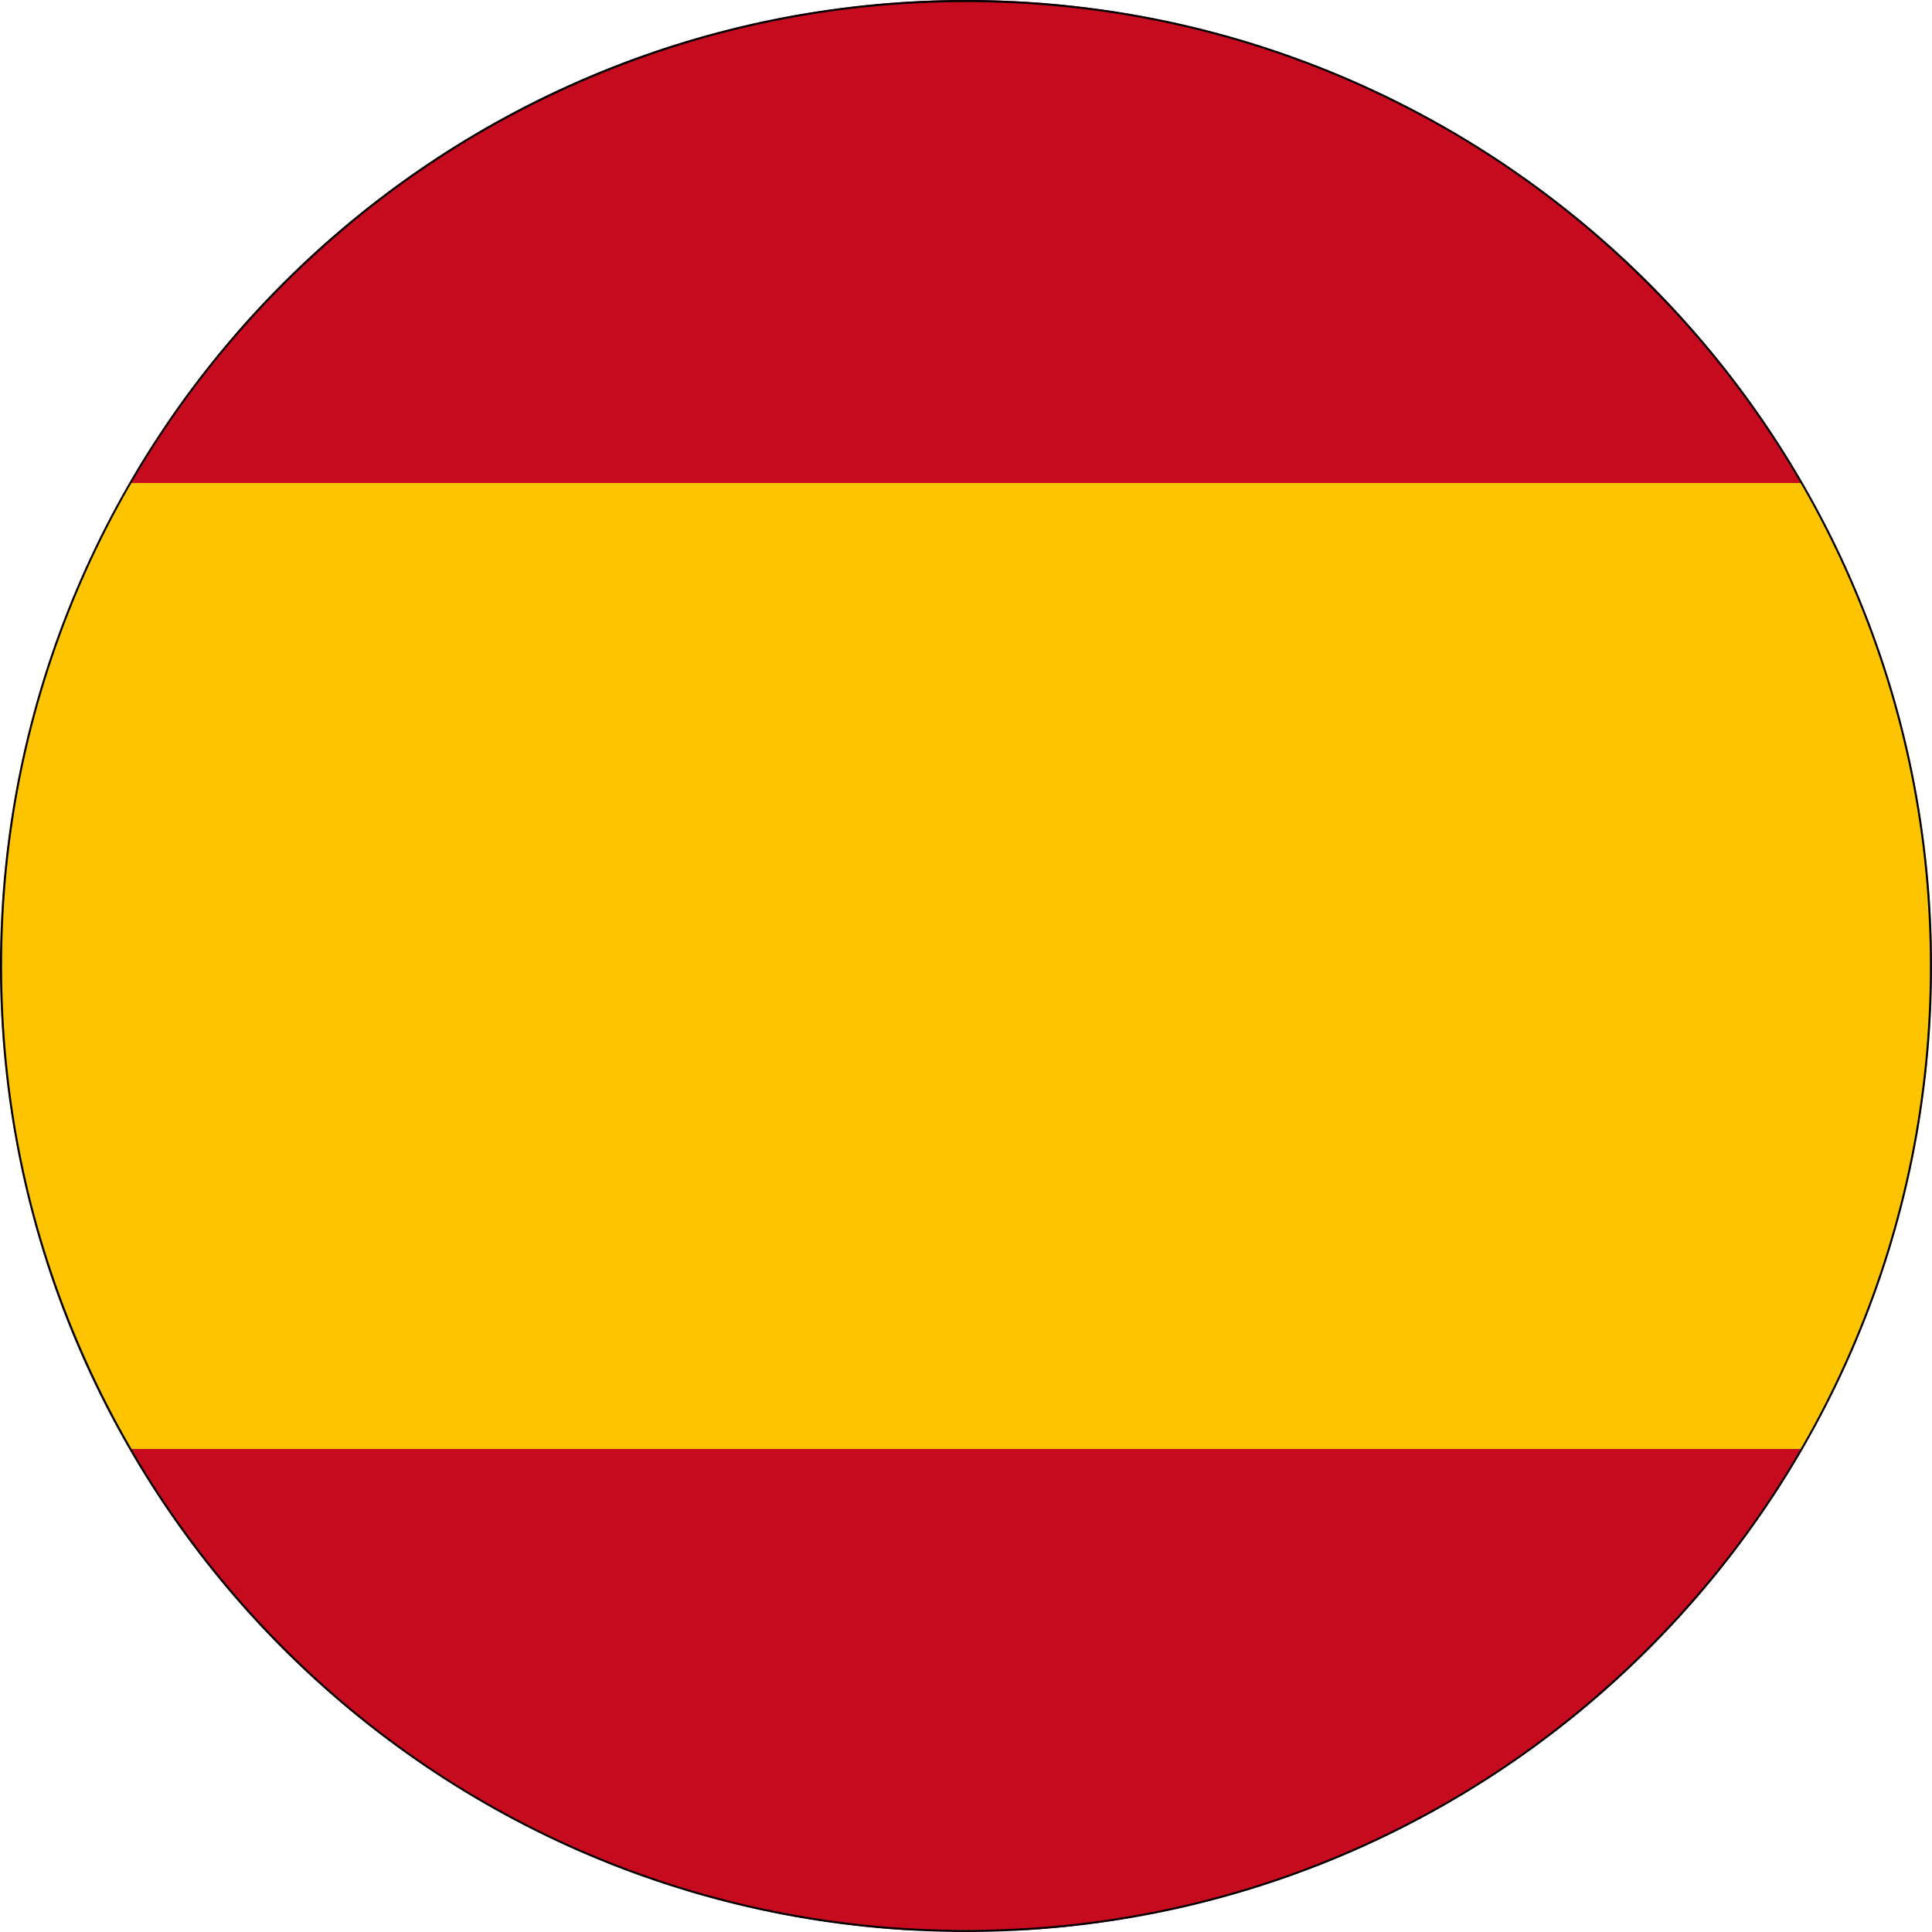 <svg xmlns="http://www.w3.org/2000/svg" xmlns:xlink="http://www.w3.org/1999/xlink" viewBox="0 0 1024 1024"><style>.st0{clip-path:url(#SVGID_2_);fill:#c60b1e}</style><g id="ES"><defs><circle id="SVGID_1_" cx="512" cy="512" r="512"/></defs><clipPath id="SVGID_2_"><use xlink:href="#SVGID_1_" overflow="visible"/></clipPath><path class="st0" d="M0 0h1024v256H0z"/><path clip-path="url(#SVGID_2_)" fill="#ffc400" d="M0 256h1024v512H0z"/><path class="st0" d="M0 768h1024v255H0z"/></g><path d="M512 1.1c69 0 135.9 13.5 198.9 40.1 60.8 25.7 115.5 62.6 162.4 109.5 46.9 46.9 83.8 101.6 109.5 162.4 26.6 63 40.1 129.9 40.1 198.9s-13.5 135.9-40.1 198.9c-25.7 60.8-62.6 115.5-109.5 162.4-46.9 46.9-101.6 83.8-162.4 109.5-63 26.6-129.9 40.1-198.9 40.1s-135.9-13.5-198.9-40.1c-60.8-25.7-115.5-62.6-162.4-109.5-46.9-47-83.7-101.6-109.4-162.4C14.6 647.9 1.1 581 1.1 512s13.5-135.9 40.1-198.9c25.7-60.8 62.6-115.5 109.5-162.4 47-46.9 101.6-83.7 162.4-109.4C376.1 14.6 443 1.1 512 1.1m0-1.1C229.2 0 0 229.2 0 512s229.2 512 512 512 512-229.2 512-512S794.8 0 512 0z" id="circle"/></svg>